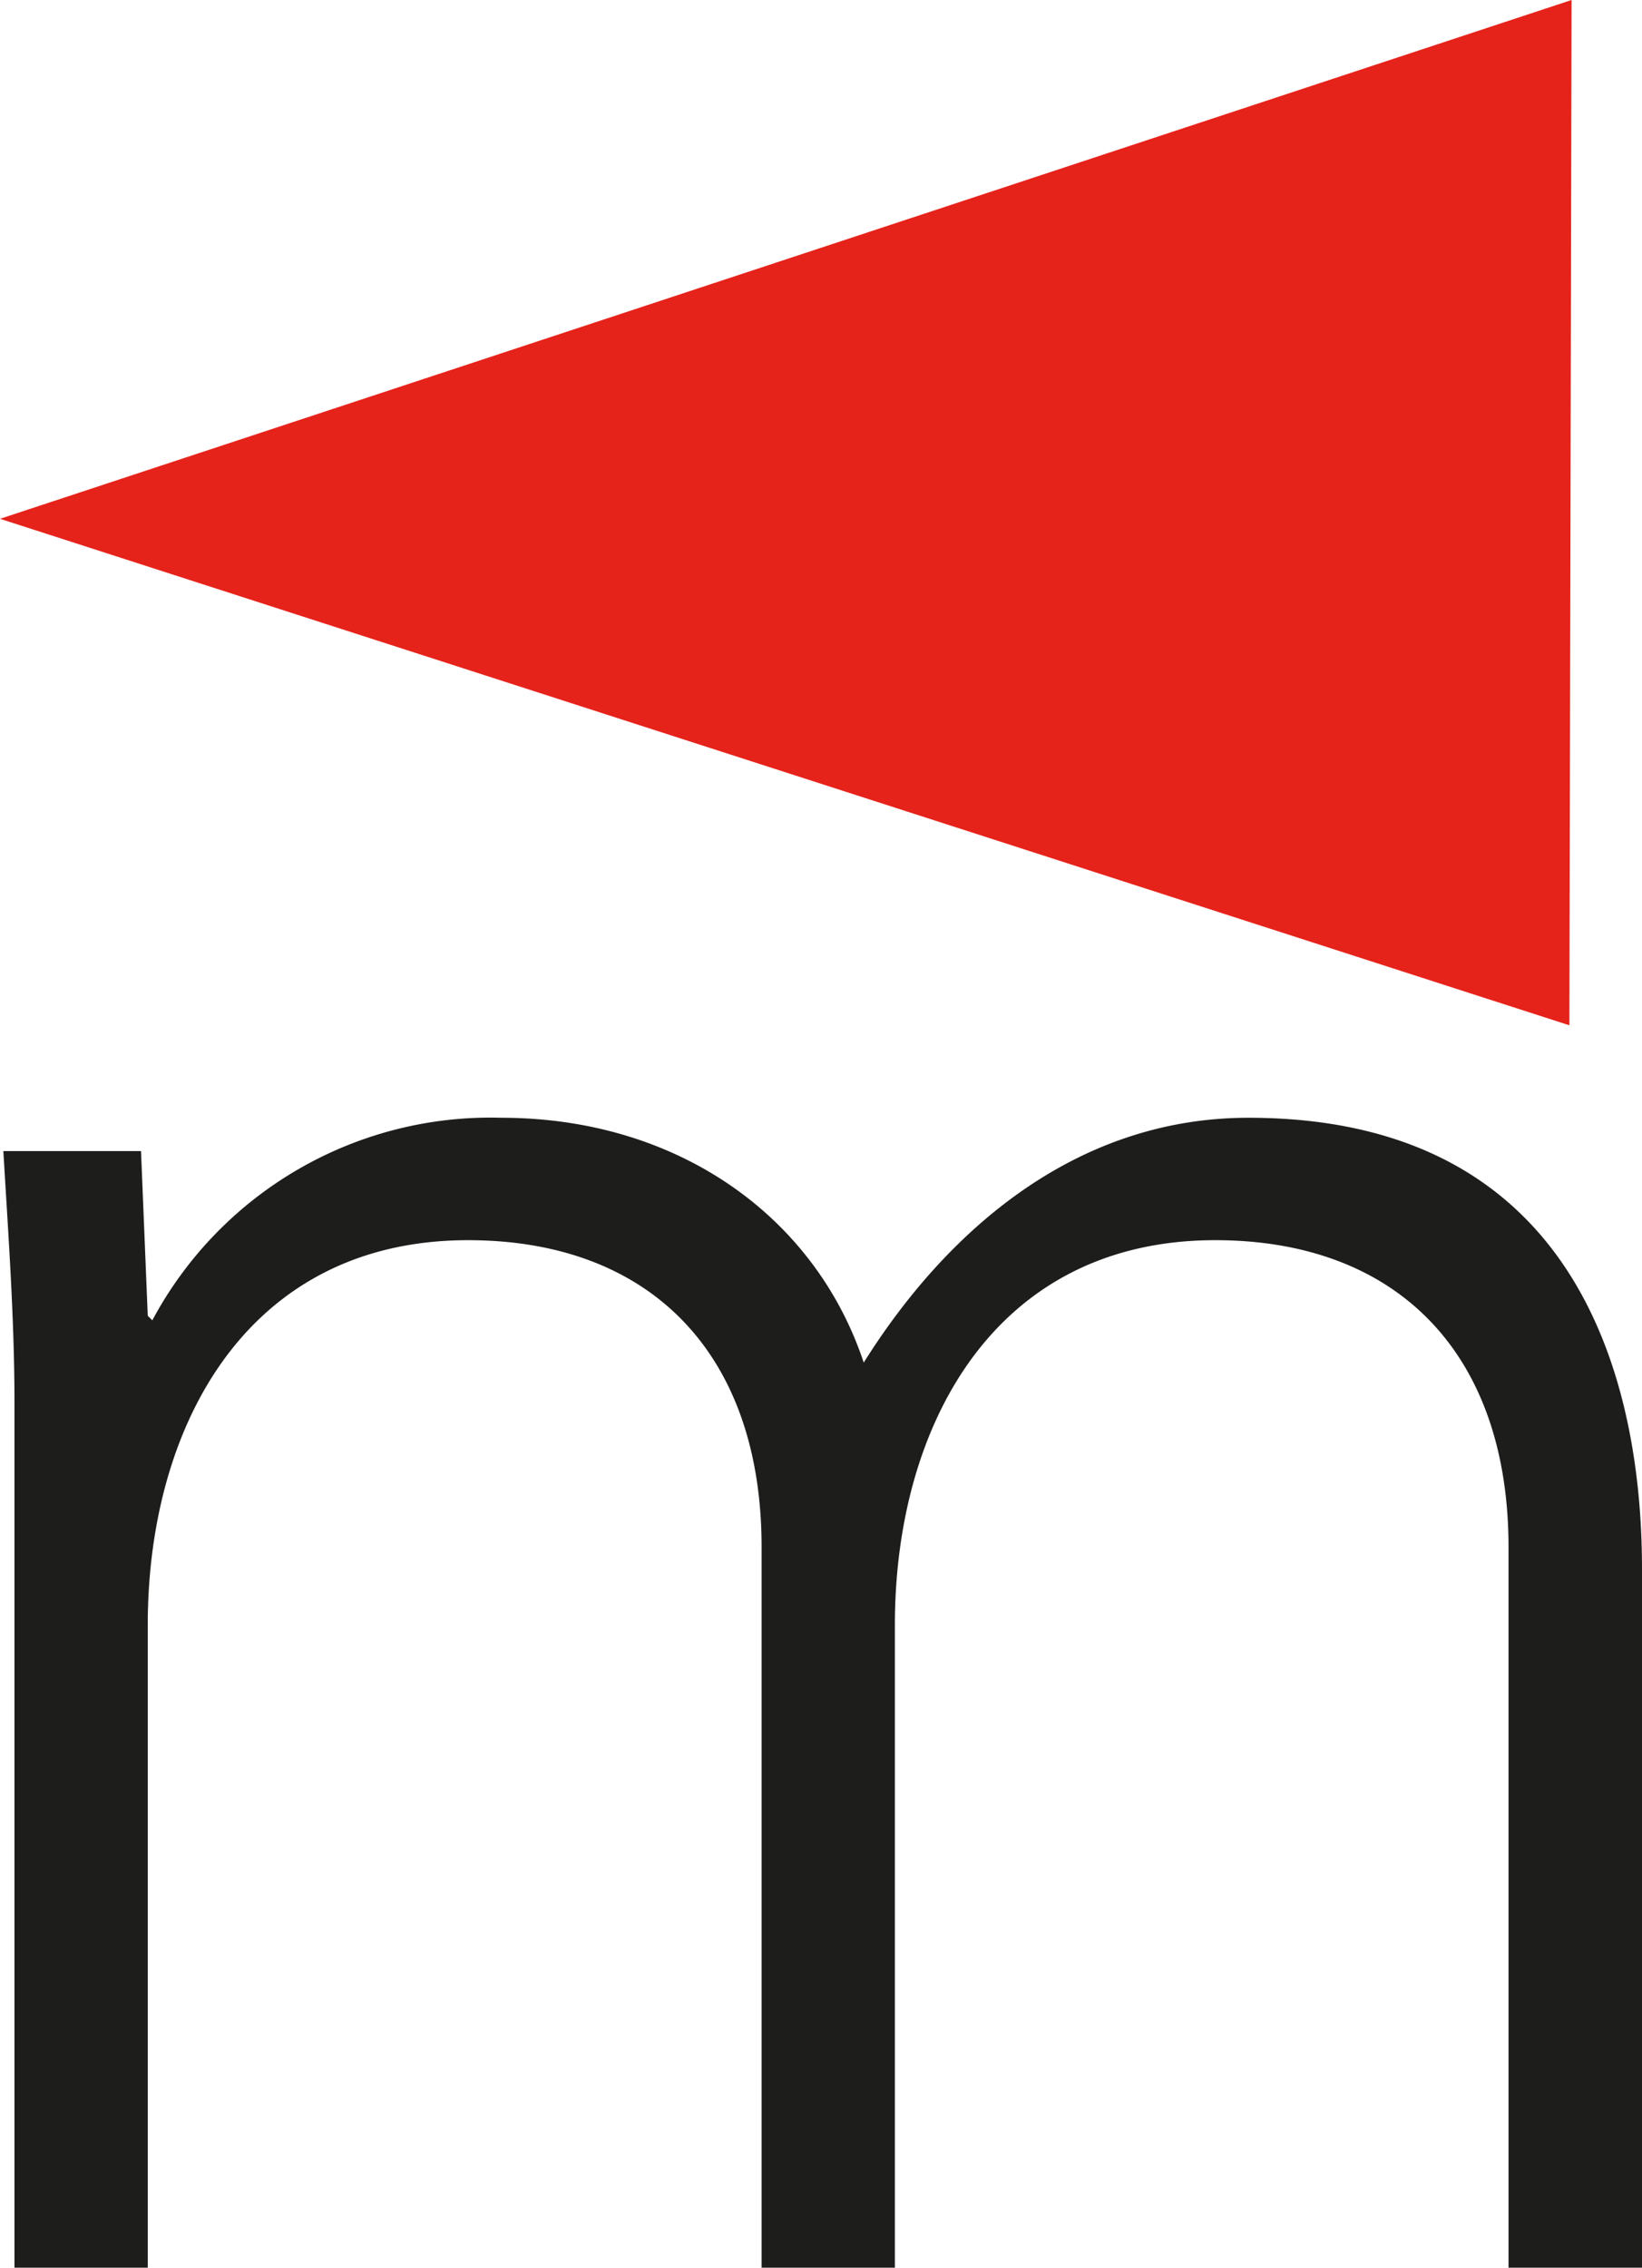<?xml version="1.0" encoding="UTF-8"?>
<svg xmlns="http://www.w3.org/2000/svg" viewBox="0 0 82.79 114.31">
  <path d="m0 26.15 79.13 25.53.11-51.68z" fill="#e5231b"></path>
  <path d="m62.54 139.21.23.23a19.33 19.33 0 0 1 17.6-10.21c8.85 0 15.81 4.94 18.27 12.34 4.15-6.62 10.65-12.34 19.4-12.34 18.38 0 19.84 16.26 19.84 22.76v35.2h-6.73v-36.32c0-9.75-5.6-15.47-14.79-15.47-11.1 0-16.15 9.31-16.15 19.4v32.39h-6.72v-36.32c0-9.75-5.61-15.47-14.8-15.47-11.1 0-16.15 9.31-16.15 19.4v32.39h-6.72v-43.61c0-4.37-.34-8.85-.56-12.67h6.94z" fill="#1d1d1b" transform="translate(-55.09 -72.89)"></path>
</svg>
